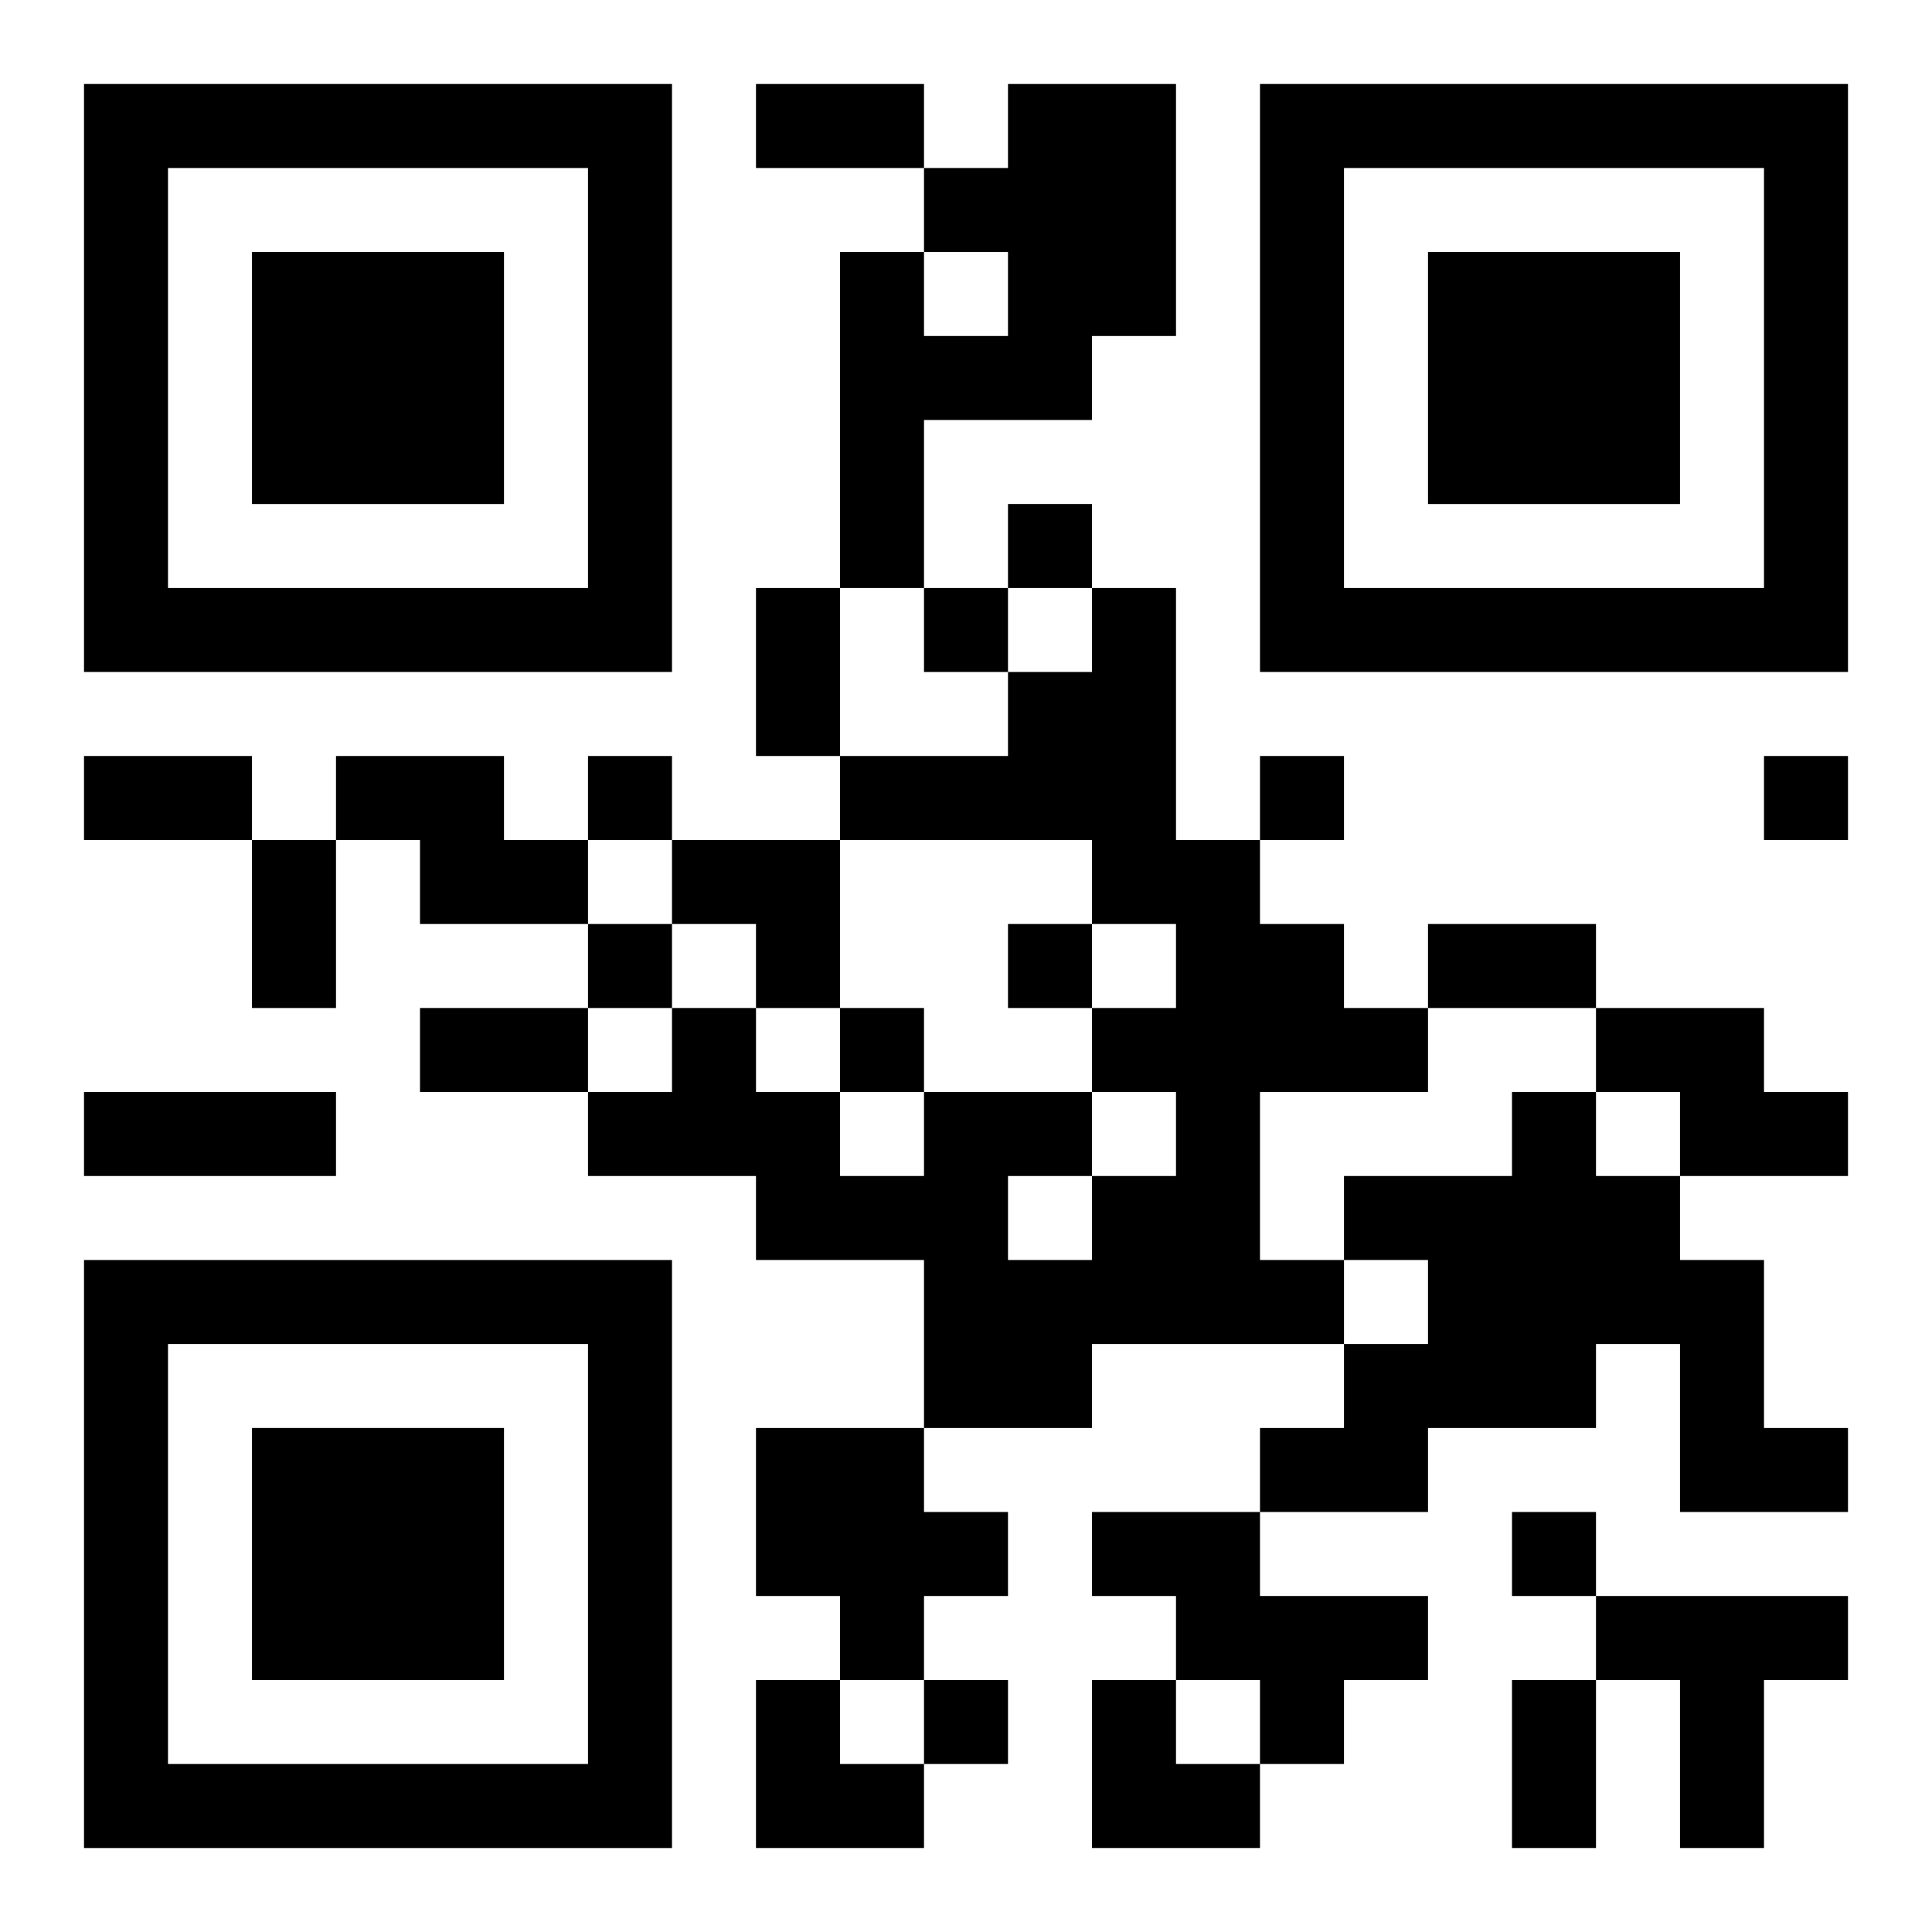 <?xml version="1.0" encoding="UTF-8"?>
<svg width="250" height="250" baseProfile="full" version="1.1" viewBox="-1 -1 23 23" xmlns="http://www.w3.org/2000/svg" xmlns:xlink="http://www.w3.org/1999/xlink"><symbol id="a"><path d="m0 7v7h7v-7h-7zm1 1h5v5h-5v-5zm1 1v3h3v-3h-3z"/></symbol><use y="-7" xlink:href="#a"/><use y="7" xlink:href="#a"/><use x="14" y="-7" xlink:href="#a"/><path d="m11 0h2v3h-1v1h-2v2h-1v-4h1v1h1v-1h-1v-1h1v-1m1 6h1v3h1v1h1v1h1v1h-2v2h1v1h-3v1h-2v-2h-2v-1h-2v-1h1v-1h1v1h1v1h1v-1h2v1h1v-1h-1v-1h1v-1h-1v-1h-3v-1h2v-1h1v-1m-1 7v1h1v-1h-1m-8-5h2v1h1v1h-2v-1h-1v-1m15 3h2v1h1v1h-2v-1h-1v-1m-1 1h1v1h1v1h1v2h1v1h-2v-2h-1v1h-2v1h-2v-1h1v-1h1v-1h-1v-1h2v-1m-9 4h2v1h1v1h-1v1h-1v-1h-1v-2m4 1h2v1h2v1h-1v1h-1v-1h-1v-1h-1v-1m6 1h3v1h-1v2h-1v-2h-1v-1m-7-13v1h1v-1h-1m-1 1v1h1v-1h-1m-4 2v1h1v-1h-1m8 0v1h1v-1h-1m6 0v1h1v-1h-1m-14 2v1h1v-1h-1m5 0v1h1v-1h-1m-2 1v1h1v-1h-1m8 6v1h1v-1h-1m-7 2v1h1v-1h-1m-2-19h2v1h-2v-1m0 6h1v2h-1v-2m-8 2h2v1h-2v-1m2 1h1v2h-1v-2m14 1h2v1h-2v-1m-12 1h2v1h-2v-1m-4 1h3v1h-3v-1m17 7h1v2h-1v-2m-10-10h2v2h-1v-1h-1zm1 10h1v1h1v1h-2zm4 0h1v1h1v1h-2z"/></svg>
